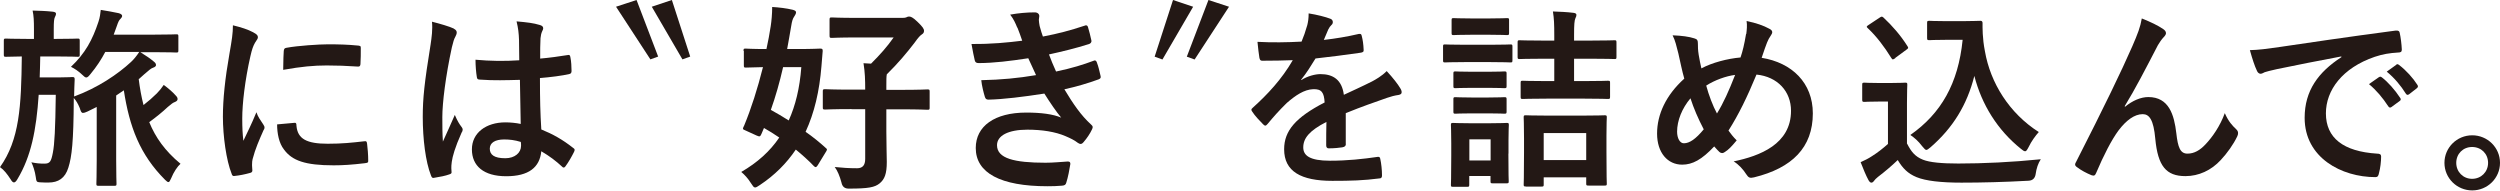 <?xml version="1.0" encoding="UTF-8"?>
<svg id="_レイヤー_2" data-name="レイヤー_2" xmlns="http://www.w3.org/2000/svg" viewBox="0 0 222.29 16.94">
  <defs>
    <style>
      .cls-1 {
        fill: #231815;
      }
    </style>
  </defs>
  <g id="design">
    <g>
      <path class="cls-1" d="M12.33,7c.1.82.24,1.6.43,2.34.44-.34.85-.7,1.19-1.04.22-.22.41-.46.61-.75.39.29.82.65,1.09.97.1.1.14.19.14.29,0,.12-.09.2-.24.26-.15.05-.32.17-.63.44-.49.46-1.02.89-1.65,1.35.55,1.35,1.4,2.56,2.78,3.7-.27.24-.6.72-.84,1.31-.1.22-.15.32-.24.32-.07,0-.15-.07-.29-.2-2.25-2.25-3.17-4.72-3.67-7.96l-.68.46v5.71c0,1.38.03,2.05.03,2.13,0,.17-.02.19-.19.19h-1.41c-.17,0-.19-.02-.19-.19,0-.1.03-.75.03-2.13v-4.69l-.83.41c-.19.09-.31.12-.39.12-.14,0-.19-.12-.29-.44-.15-.36-.31-.65-.53-.89v.19c-.02,3.68-.17,5.03-.48,6-.29.95-.9,1.33-1.77,1.33-.26,0-.43,0-.77-.02-.27-.02-.31-.05-.36-.48-.07-.49-.24-1.01-.39-1.3.44.09.73.12,1.16.12.49,0,.6-.19.75-.97.15-.77.22-2.06.26-5.15h-1.52c-.21,3.15-.68,5.49-1.89,7.5-.12.21-.22.29-.31.29s-.19-.09-.29-.27c-.32-.49-.6-.85-.95-1.09,1.74-2.44,1.89-5.42,1.94-9.84-.97.02-1.33.03-1.41.03-.17,0-.19-.02-.19-.2v-1.23c0-.17.02-.19.19-.19.1,0,.55.03,1.89.03h.6v-.87c0-.75-.02-1.19-.12-1.65.63.02,1.16.03,1.79.1.17.02.29.07.29.17,0,.14-.05.2-.1.32-.07.14-.1.39-.1,1.06v.87h.21c1.36,0,1.81-.03,1.91-.03.17,0,.19.02.19.19v1.23c0,.19-.02.2-.19.2-.1,0-.55-.03-1.91-.03h-1.41c-.02.65-.02,1.28-.05,1.86h1.88c.73,0,.92-.03,1.02-.03.17,0,.21.03.21.21-.03.46-.03.92-.05,1.52,2.11-.77,3.92-2.01,5.06-3.07.24-.22.51-.55.73-.89h-3.02c-.34.65-.77,1.31-1.31,1.96-.17.21-.27.31-.38.31s-.2-.1-.41-.29c-.31-.29-.6-.48-.95-.66,1.28-1.21,1.91-2.4,2.44-3.99.14-.41.17-.73.21-1.07.6.09,1.09.19,1.59.29.19.05.31.14.31.24,0,.09-.05.17-.14.26-.14.12-.22.31-.32.61l-.29.8h3.65c1.36,0,1.82-.03,1.91-.03.17,0,.19.02.19.19v1.24c0,.17-.02.19-.19.19-.09,0-.54-.03-1.91-.03h-1.28c.55.34.87.56,1.24.87.14.12.15.21.15.29,0,.07-.09.17-.26.22-.17.05-.39.24-.78.58l-.48.43Z"/>
      <path class="cls-1" d="M22.54,2.89c.29.15.39.26.39.41,0,.12-.03.17-.26.51-.17.31-.26.55-.41,1.21-.48,2.11-.72,4.21-.72,5.51,0,.84.03,1.4.1,1.99.36-.78.67-1.35,1.16-2.54.14.43.36.7.6,1.07.05.09.12.19.12.26,0,.12-.03.19-.09.27-.39.89-.72,1.62-.97,2.57-.03.1-.05.29-.05.53,0,.2.03.34.03.48,0,.12-.07.19-.22.22-.43.12-.9.22-1.4.27-.12.02-.19-.07-.22-.19-.48-1.19-.78-3.36-.78-5.08,0-1.53.19-3.39.58-5.59.22-1.26.31-1.82.31-2.54.77.19,1.31.36,1.82.63ZM26.19,10.92c.14-.02.17.07.17.26.1,1.18.92,1.6,2.78,1.6,1.28,0,2.11-.09,3.26-.22.17-.02.21,0,.24.22.05.36.1,1.02.1,1.47,0,.2,0,.22-.29.26-1.16.14-1.98.19-2.78.19-2.52,0-3.7-.41-4.43-1.42-.43-.55-.6-1.41-.6-2.22l1.55-.14ZM25.23,4.54c.02-.2.07-.26.24-.29,1.01-.19,2.92-.31,3.7-.31,1.02,0,1.81.03,2.52.1.36.02.39.05.39.22,0,.51,0,.97-.03,1.45-.02.15-.07.22-.22.21-1.02-.07-1.91-.1-2.78-.1-1.14,0-2.25.1-3.87.39.02-.95.02-1.38.05-1.67Z"/>
      <path class="cls-1" d="M40.35,2.55c.19.1.26.2.26.34,0,.12-.05.24-.12.37-.12.21-.19.44-.31.94-.56,2.57-.85,4.96-.85,6.21,0,.68,0,1.47.05,2.18.34-.78.7-1.52,1.06-2.37.24.55.38.78.6,1.07.07.09.1.15.1.24s-.03.17-.1.27c-.6,1.35-.8,2.1-.87,2.59-.07.48-.03.73-.02.9.02.12-.05.17-.21.22-.32.12-.82.22-1.28.29-.19.05-.26.03-.34-.2-.48-1.21-.73-3.24-.73-5.2,0-1.64.14-3,.7-6.46.09-.6.19-1.33.12-2.01.68.17,1.6.44,1.94.61ZM46.22,7.1c-1.16.03-2.35.07-3.51-.02-.22,0-.29-.05-.31-.22-.07-.41-.12-1.02-.12-1.55,1.28.12,2.61.14,3.89.05,0-.61-.02-1.16-.02-1.79-.02-.61-.07-1.06-.22-1.67.99.09,1.5.15,2.06.32.19.05.31.14.31.29,0,.09-.03.14-.1.29s-.12.37-.14.6c-.03.58-.03,1.02-.03,1.81.8-.07,1.69-.19,2.42-.31.2-.05.24.02.27.21.07.31.1.85.1,1.21,0,.15-.07.24-.19.26-.61.15-1.74.29-2.62.36,0,1.91.03,3.1.12,4.57,1.01.41,1.88.89,2.83,1.64.15.1.17.15.09.34-.22.44-.49.92-.78,1.31-.05.07-.1.1-.15.1s-.1-.03-.15-.09c-.53-.49-1.09-.92-1.84-1.36-.14,1.43-1.11,2.22-3.12,2.22s-3.05-.92-3.05-2.39,1.26-2.4,2.98-2.4c.44,0,.95.05,1.36.14-.03-1.31-.05-2.56-.07-3.9ZM44.83,12.4c-.8,0-1.28.29-1.28.82s.38.85,1.38.85c.85,0,1.4-.49,1.4-1.11,0-.12,0-.2-.02-.34-.55-.17-1.01-.22-1.48-.22Z"/>
      <path class="cls-1" d="M54.77.6l1.83-.6,1.92,5.03-.69.25-3.06-4.69ZM57.95.6l1.79-.6,1.63,5.03-.69.25-2.73-4.69Z"/>
      <path class="cls-1" d="M66.11,4.52c0-.18.02-.2.18-.2.11,0,.56.04,1.86.04.15-.67.27-1.34.38-2.04.07-.45.13-1.09.13-1.7.62.04,1.25.11,1.83.25.18.05.29.11.29.22s-.05.22-.16.38c-.13.18-.2.4-.27.85-.13.71-.23,1.39-.36,2.04h.91c1.43,0,1.92-.04,2.03-.04.18,0,.23.04.22.23-.05.52-.09,1-.11,1.34-.18,2.23-.63,4.14-1.41,5.83.62.43,1.23.92,1.81,1.45.13.09.11.16-.02.36l-.72,1.18c-.07.11-.13.15-.18.15-.04,0-.07-.02-.15-.09-.51-.53-1.05-1.01-1.61-1.47-.83,1.23-1.88,2.28-3.19,3.15-.22.15-.34.22-.43.22-.13,0-.2-.13-.38-.4-.25-.4-.54-.72-.85-.98,1.43-.83,2.55-1.83,3.38-3.06-.45-.31-.92-.6-1.36-.85l-.23.54c-.11.24-.15.25-.43.13l-.92-.42c-.2-.09-.29-.11-.29-.2,0-.05.04-.13.11-.27.63-1.52,1.19-3.28,1.67-5.19-1.03.02-1.43.04-1.52.04-.16,0-.18-.02-.18-.2v-1.28ZM69.63,5.97c-.31,1.36-.67,2.62-1.09,3.8.53.29,1.05.6,1.59.94.6-1.32.98-2.88,1.12-4.74h-1.63ZM75.72,9.7c-1.67,0-2.24.04-2.34.04-.2,0-.22-.02-.22-.18v-1.43c0-.18.02-.2.22-.2.09,0,.67.04,2.34.04h1.21c0-.89-.02-1.52-.15-2.35l.67.04c.83-.83,1.41-1.48,2.01-2.33h-3.29c-1.57,0-2.1.04-2.21.04-.18,0-.2-.02-.2-.22v-1.38c0-.2.02-.22.2-.22.11,0,.63.04,2.21.04h4.09c.16,0,.27-.02.33-.05.07-.04.15-.07.23-.07.15,0,.33.05.76.47.47.45.58.63.58.8,0,.13-.05.23-.18.31-.16.11-.31.25-.67.76-.65.85-1.45,1.81-2.46,2.8-.04.22-.04.51-.04,1.05v.33h1.3c1.68,0,2.24-.04,2.35-.04.18,0,.2.02.2.2v1.43c0,.16-.02.18-.2.18-.11,0-.67-.04-2.35-.04h-1.3v1.97c0,1.32.04,2.06.04,2.71,0,1.07-.2,1.54-.63,1.9-.44.36-1.01.47-2.73.47q-.56.02-.67-.54c-.15-.56-.36-1.07-.6-1.38.7.07,1.25.11,1.99.11.49,0,.72-.27.72-.83v-4.42h-1.21Z"/>
      <path class="cls-1" d="M90.45,2.46c-.16-.4-.32-.76-.63-1.16.72-.13,1.47-.2,2.19-.2.25,0,.4.15.4.33,0,.11-.04.23-.04.34,0,.16.04.34.07.54.13.47.18.63.29.94,1.41-.27,2.41-.54,3.69-.96.16-.07.25-.05.31.09.11.34.23.85.31,1.21.04.18-.09.29-.22.33-1.21.38-2.32.65-3.55.92.16.45.4,1.01.63,1.52,1.47-.31,2.43-.62,3.29-.94.18-.09.27-.05.33.11.16.42.23.76.33,1.19.04.16.04.25-.15.33-.91.34-2.05.67-3.06.89.78,1.3,1.48,2.32,2.37,3.13.18.16.18.23.09.43-.2.42-.45.78-.74,1.12-.11.13-.18.18-.29.18-.07,0-.14-.04-.25-.11-.29-.23-.65-.4-1.07-.58-.92-.4-2.12-.58-3.4-.58-1.7,0-2.7.53-2.7,1.38,0,1.18,1.54,1.56,4.31,1.56.67,0,1.34-.07,1.99-.11.18,0,.23.09.22.23-.07.45-.2,1.16-.36,1.65-.05.18-.13.25-.38.27-.42.04-.85.05-1.3.05-4.16,0-6.37-1.18-6.37-3.4,0-1.94,1.67-3.15,4.49-3.15,1.32,0,2.39.14,3.11.45-.42-.49-1.01-1.36-1.5-2.14-1.86.29-3.64.51-4.96.54-.2,0-.27-.07-.33-.25-.11-.36-.27-.98-.32-1.48,1.81-.04,3.26-.18,4.87-.45-.18-.38-.45-1-.69-1.5-1.66.25-3,.42-4.4.43-.22,0-.32-.07-.36-.25-.06-.2-.18-.87-.29-1.45,1.77.02,3.22-.13,4.51-.29-.14-.42-.25-.72-.43-1.18Z"/>
      <path class="cls-1" d="M102.67,5.03l1.63-5.03,1.79.6-2.73,4.69-.69-.25ZM105.53,5.03l1.92-5.03,1.83.6-3.06,4.69-.69-.25Z"/>
      <path class="cls-1" d="M119.67,12.79c0,.19-.1.27-.32.31s-.73.09-1.21.09c-.15,0-.22-.1-.22-.27,0-.61,0-1.47.02-2.08-1.52.78-2.06,1.45-2.06,2.27,0,.72.58,1.18,2.37,1.18,1.57,0,2.93-.15,4.24-.34.15-.02.22.03.24.19.09.39.15.99.15,1.4.02.2-.05.32-.19.32-1.47.19-2.57.22-4.23.22-2.79,0-4.28-.84-4.28-2.81,0-1.64,1.02-2.83,3.6-4.16-.05-.87-.26-1.21-1.02-1.18-.8.03-1.57.55-2.35,1.23-.73.72-1.16,1.21-1.7,1.86-.09.1-.14.15-.21.15-.05,0-.12-.05-.19-.12-.24-.24-.75-.77-.97-1.13-.05-.07-.07-.12-.07-.15,0-.07.03-.12.12-.19,1.31-1.18,2.57-2.52,3.56-4.23-.8.03-1.72.05-2.73.05-.15,0-.2-.09-.24-.27-.05-.27-.12-.9-.17-1.41,1.3.07,2.63.05,3.92-.02.19-.46.34-.87.51-1.47.07-.29.12-.58.12-1.04.75.12,1.5.31,1.94.48.14.05.21.17.21.29,0,.09-.03.19-.12.26-.1.09-.21.24-.29.41-.1.24-.19.46-.39.92,1.04-.12,2.08-.29,3.1-.53.19-.03.24.02.27.17.09.34.15.73.17,1.23.02.17-.05.24-.29.27-1.28.19-2.75.37-3.99.51-.39.63-.77,1.26-1.28,1.89l.02.03c.55-.36,1.24-.53,1.7-.53,1.13,0,1.91.51,2.08,1.84.66-.31,1.64-.75,2.51-1.19.32-.17.87-.48,1.3-.92.56.6,1.01,1.19,1.19,1.5.1.15.14.27.14.38,0,.14-.09.2-.26.24-.36.05-.7.14-1.04.26-1.11.39-2.22.77-3.67,1.36v2.74Z"/>
      <path class="cls-1" d="M132.47,3.98c1.3,0,1.72-.03,1.82-.03.17,0,.19.02.19.19v1.21c0,.19-.02.2-.19.2-.1,0-.53-.03-1.82-.03h-2.17c-1.29,0-1.72.03-1.82.03-.15,0-.17-.02-.17-.2v-1.21c0-.17.02-.19.17-.19.1,0,.53.03,1.82.03h2.17ZM134.12,13.66c0,1.98.03,2.35.03,2.45,0,.17-.02.19-.19.19h-1.24c-.17,0-.19-.02-.19-.19v-.46h-1.89v.77c0,.17-.02.19-.19.19h-1.24c-.19,0-.2-.02-.2-.19,0-.1.03-.49.03-2.56v-1.14c0-1.07-.03-1.48-.03-1.6,0-.17.02-.19.2-.19.1,0,.46.03,1.55.03h1.64c1.09,0,1.45-.03,1.57-.03.17,0,.19.02.19.19,0,.1-.03.51-.03,1.31v1.23ZM132.45,1.64c1.09,0,1.43-.03,1.53-.03.19,0,.2.02.2.19v1.13c0,.17-.02.19-.2.19-.1,0-.44-.03-1.53-.03h-1.64c-1.11,0-1.45.03-1.55.03-.17,0-.19-.02-.19-.19v-1.13c0-.17.02-.19.19-.19.1,0,.44.03,1.55.03h1.64ZM132.32,6.38c1.04,0,1.33-.03,1.43-.03.19,0,.21.02.21.19v1.11c0,.17-.02.19-.21.19-.1,0-.39-.03-1.43-.03h-1.45c-1.04,0-1.35.03-1.45.03-.17,0-.19-.02-.19-.19v-1.11c0-.17.02-.19.19-.19.1,0,.41.03,1.45.03h1.45ZM132.32,8.67c1.04,0,1.33-.03,1.43-.03.19,0,.21.02.21.19v1.09c0,.17-.02.19-.21.19-.1,0-.39-.03-1.43-.03h-1.45c-1.04,0-1.35.03-1.45.03-.17,0-.19-.02-.19-.19v-1.09c0-.17.02-.19.19-.19.1,0,.41.03,1.45.03h1.45ZM130.65,12.39v1.88h1.89v-1.88h-1.89ZM137.5,8.77c-1.48,0-2,.03-2.1.03-.17,0-.19-.02-.19-.19v-1.24c0-.17.02-.19.19-.19.1,0,.61.03,2.1.03h.7v-1.99h-.87c-1.57,0-2.11.03-2.2.03-.17,0-.19-.02-.19-.19v-1.28c0-.19.02-.2.19-.2.09,0,.63.03,2.2.03h.87v-.44c0-1.04-.02-1.5-.12-2.15.63.02,1.24.05,1.82.12.17.02.27.07.27.19,0,.09-.03.17-.09.29-.09.19-.12.58-.12,1.48v.51h1.38c1.57,0,2.1-.03,2.22-.03.15,0,.17.02.17.2v1.28c0,.17-.02.19-.17.19-.12,0-.65-.03-2.22-.03h-1.38v1.99h.92c1.48,0,1.98-.03,2.08-.03.19,0,.2.02.2.19v1.24c0,.17-.02.19-.2.19-.1,0-.6-.03-2.08-.03h-3.39ZM135.67,16.58c-.17,0-.19-.02-.19-.17,0-.12.03-.55.03-2.85v-1.26c0-1.28-.03-1.74-.03-1.86,0-.17.02-.19.19-.19.12,0,.61.03,2.03.03h2.93c1.43,0,1.93-.03,2.05-.03.17,0,.19.02.19.19,0,.1-.03.56-.03,1.62v1.47c0,2.27.03,2.69.03,2.8,0,.15-.02.17-.19.17h-1.43c-.19,0-.21-.02-.21-.17v-.56h-3.78v.65c0,.15-.02.17-.21.17h-1.38ZM137.26,14.23h3.78v-2.4h-3.78v2.4Z"/>
      <path class="cls-1" d="M155.27,3.03c.05-.37.09-.78.03-1.16.85.17,1.52.41,2.01.68.19.09.27.19.27.31,0,.09-.05.19-.12.29-.15.22-.24.38-.34.63-.1.27-.26.68-.48,1.36,2.69.43,4.55,2.23,4.55,4.94,0,3.03-1.84,4.86-5.23,5.69-.38.09-.49.03-.7-.29-.26-.41-.65-.85-1.11-1.13,2.32-.48,5.1-1.53,5.1-4.5,0-1.72-1.19-3.03-3.07-3.22-.84,2.03-1.59,3.56-2.49,4.98.19.26.41.56.73.87-.44.53-.73.84-1.06,1.04-.07.05-.15.09-.24.09s-.15-.03-.24-.1c-.14-.14-.27-.27-.46-.49-1.11,1.18-1.93,1.62-2.85,1.62-1.29,0-2.23-1.06-2.23-2.76s.78-3.41,2.42-4.89c-.19-.65-.36-1.5-.53-2.25-.17-.66-.27-1.13-.51-1.6.82.03,1.47.12,1.93.27.27.07.32.19.32.49,0,.27,0,.53.07.97.09.49.14.8.24,1.21.95-.51,2.32-.87,3.48-.97.19-.55.34-1.18.49-2.08ZM149.12,11.7c0,.58.24,1.04.6,1.04.51,0,1.06-.38,1.77-1.24-.5-.95-.9-1.89-1.18-2.76-.75.89-1.19,1.98-1.19,2.97ZM152.66,10.1c.58-.94,1.07-2.03,1.62-3.44-.8.1-1.81.46-2.57.95.22.82.58,1.79.96,2.49Z"/>
      <path class="cls-1" d="M169.58,12.79c.36.7.7,1.13,1.4,1.41.6.24,1.67.34,3.15.34,2.2,0,4.79-.12,7.33-.38-.24.36-.39.82-.46,1.33q-.09.55-.63.58c-2.17.12-4.19.17-5.97.17s-3.17-.15-3.99-.49c-.78-.32-1.24-.8-1.67-1.52-.53.51-1.13,1.02-1.76,1.5-.17.14-.27.24-.34.34-.09.12-.15.17-.26.17-.07,0-.17-.09-.24-.22-.24-.44-.46-.99-.7-1.6.44-.2.68-.32,1-.53.5-.31.99-.7,1.43-1.09v-3.77h-.84c-.92,0-1.16.03-1.24.03-.19,0-.21-.02-.21-.21v-1.31c0-.17.02-.19.21-.19.09,0,.32.03,1.24.03h1.09c.9,0,1.18-.03,1.28-.03.17,0,.19.02.19.19,0,.1-.03.58-.03,1.62v3.61ZM168.53,5.16c-.12.09-.17.12-.22.12s-.09-.03-.14-.12c-.63-1.02-1.33-1.94-2.1-2.66-.14-.12-.1-.17.09-.29l.95-.63c.19-.12.22-.14.36-.02.78.73,1.52,1.57,2.13,2.54.1.15.1.19-.09.32l-.99.73ZM174.56,1.88c.78,0,1.33-.03,1.55-.03.12,0,.17.09.17.19,0,.39-.02,1.35.21,2.51.49,2.83,2.17,5.52,4.79,7.19-.29.32-.67.84-.9,1.33-.14.26-.21.38-.31.38-.09,0-.21-.07-.38-.22-2.08-1.67-3.48-3.92-4.14-6.48-.65,2.59-1.91,4.62-3.89,6.34-.19.15-.29.24-.38.24s-.17-.1-.36-.32c-.36-.48-.72-.78-1.06-1.01,2.73-1.91,4.26-4.57,4.65-8.46h-1.48c-1.06,0-1.36.03-1.47.03-.19,0-.21-.02-.21-.2v-1.33c0-.17.02-.19.21-.19.1,0,.41.03,1.47.03h1.52Z"/>
      <path class="cls-1" d="M188.94,9.5c.68-.56,1.42-.87,2.08-.87,1.84,0,2.3,1.59,2.49,3.22.14,1.24.34,1.81.99,1.81.61,0,1.12-.31,1.6-.82.6-.63,1.3-1.62,1.72-2.78.34.77.68,1.11.99,1.41.14.12.19.24.19.36,0,.1-.02.19-.07.29-.34.72-.9,1.5-1.47,2.11-.85.92-1.96,1.43-3.14,1.43-1.72,0-2.45-.9-2.68-3.31-.15-1.7-.53-2.2-1.12-2.2-.73,0-1.47.55-2.15,1.45-.61.82-1.33,2.22-1.99,3.78-.1.24-.19.27-.41.2-.46-.19-.92-.43-1.31-.73-.1-.07-.15-.15-.15-.22s.03-.15.09-.24c2.49-4.88,4.06-8.13,4.99-10.26.49-1.13.72-1.72.85-2.49.8.32,1.45.63,1.91.95.15.1.24.22.24.36,0,.1-.07.22-.19.34-.21.22-.38.48-.53.73-1.09,2.1-2.01,3.89-2.95,5.42l.02.03Z"/>
      <path class="cls-1" d="M208.17,5.02c-2.08.39-3.9.75-5.73,1.13-.65.15-.82.19-1.07.27-.12.05-.24.14-.37.14-.12,0-.26-.1-.32-.26-.22-.46-.41-1.06-.63-1.84.87-.03,1.38-.1,2.71-.29,2.1-.31,5.85-.87,10.25-1.45.26-.03.34.07.36.19.09.39.17,1.02.19,1.5,0,.2-.1.26-.32.26-.8.05-1.35.14-2.08.38-2.9.99-4.35,2.98-4.35,5.03,0,2.2,1.57,3.39,4.53,3.58.27,0,.38.07.38.26,0,.44-.07,1.04-.19,1.47-.05.26-.12.36-.32.36-3,0-6.29-1.72-6.29-5.27,0-2.42,1.21-4.06,3.27-5.4v-.03ZM211.54,6.86c.09-.07.15-.05.26.03.53.41,1.14,1.09,1.62,1.82.07.1.07.19-.05.27l-.72.53c-.12.09-.2.07-.29-.05-.51-.78-1.06-1.43-1.72-1.98l.9-.63ZM213.06,5.75c.1-.07.15-.05.26.03.63.48,1.24,1.16,1.62,1.76.07.1.09.2-.05.31l-.68.53c-.14.1-.22.05-.29-.05-.46-.73-1-1.38-1.7-1.96l.85-.61Z"/>
      <path class="cls-1" d="M222.29,14.48c0,1.36-1.11,2.45-2.47,2.45s-2.47-1.09-2.47-2.45,1.11-2.45,2.47-2.45,2.47,1.09,2.47,2.45ZM218.4,14.48c0,.8.61,1.42,1.41,1.42s1.42-.61,1.42-1.42-.61-1.41-1.42-1.41-1.41.61-1.41,1.41Z"/>
    </g>
  </g>
</svg>